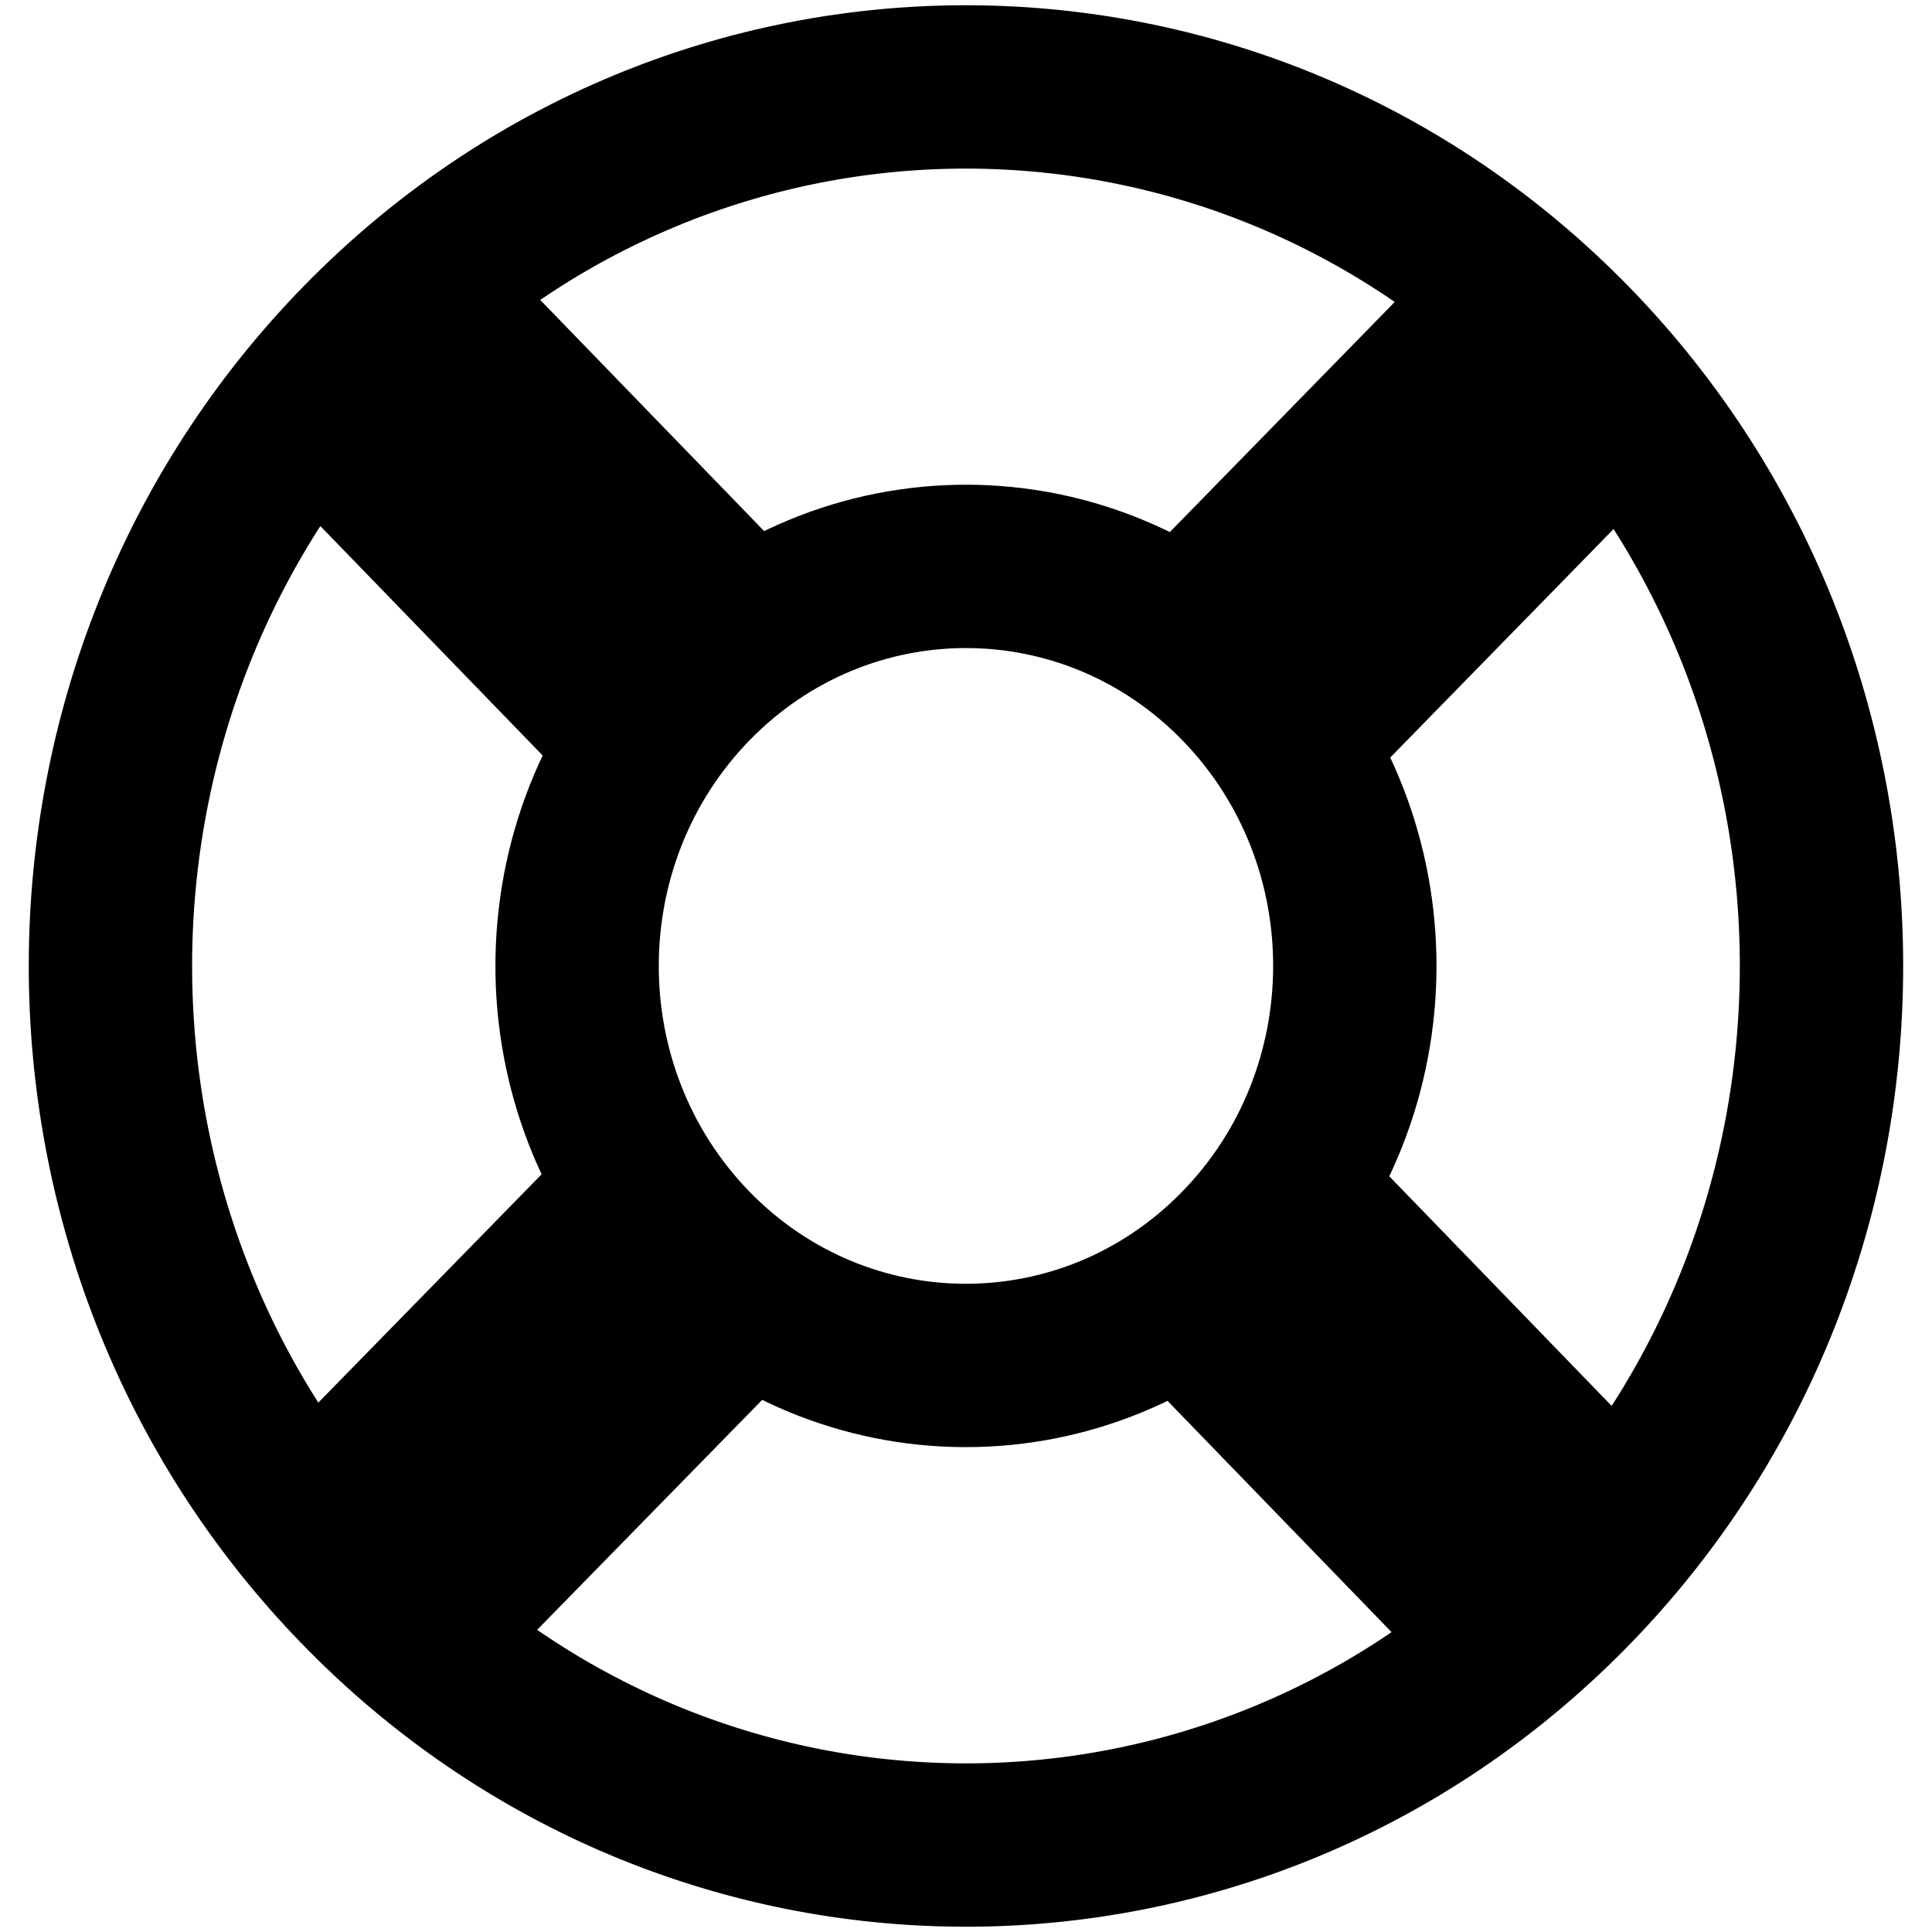 <svg version="1.1" xmlns:svg="http://www.w3.org/2000/svg" xmlns:cc="http://creativecommons.org/ns#" xmlns:rdf="http://www.w3.org/1999/02/22-rdf-syntax-ns#" xmlns:dc="http://purl.org/dc/elements/1.1/" xmlns:sodipodi="http://sodipodi.sourceforge.net/DTD/sodipodi-0.dtd" xmlns:inkscape="http://www.inkscape.org/namespaces/inkscape" inkscape:version="0.91 r13725" sodipodi:docname="support.svg" xmlns="http://www.w3.org/2000/svg" xmlns:xlink="http://www.w3.org/1999/xlink" x="0px" y="0px" width="20px" height="20px" viewBox="2 2 20 20" enable-background="new 2 2 20 20" xml:space="preserve"><path id="circle19" fill="none" stroke="#000000" stroke-width="1.691" stroke-linecap="round" stroke-linejoin="round" stroke-miterlimit="10" d=" M18.278,5.58c3.448,3.562,3.437,9.324-0.03,12.87c-3.469,3.545-9.075,3.532-12.525-0.032C2.271,14.857,2.286,9.095,5.752,5.55 C9.219,2.004,14.825,2.019,18.278,5.58z"/><path id="circle21" fill="none" stroke="#000000" stroke-width="1.691" stroke-linecap="round" stroke-linejoin="round" stroke-miterlimit="10" d=" M14.854,9.082c1.567,1.619,1.561,4.238-0.015,5.849c-1.576,1.611-4.125,1.604-5.693-0.012c-1.568-1.62-1.562-4.24,0.014-5.852 C10.736,7.457,13.285,7.462,14.854,9.082z"/><polygon id="rect23" points="17.14,4.408 19.411,6.753 15.988,10.255 13.718,7.909 "/><polygon id="rect25" points="8.01,13.744 10.283,16.09 6.858,19.59 4.587,17.244 "/><polygon id="rect27" points="15.981,13.763 19.388,17.281 17.104,19.617 13.697,16.1 "/><polygon id="rect29" points="6.893,4.383 10.301,7.901 8.019,10.235 4.61,6.717 "/></svg>